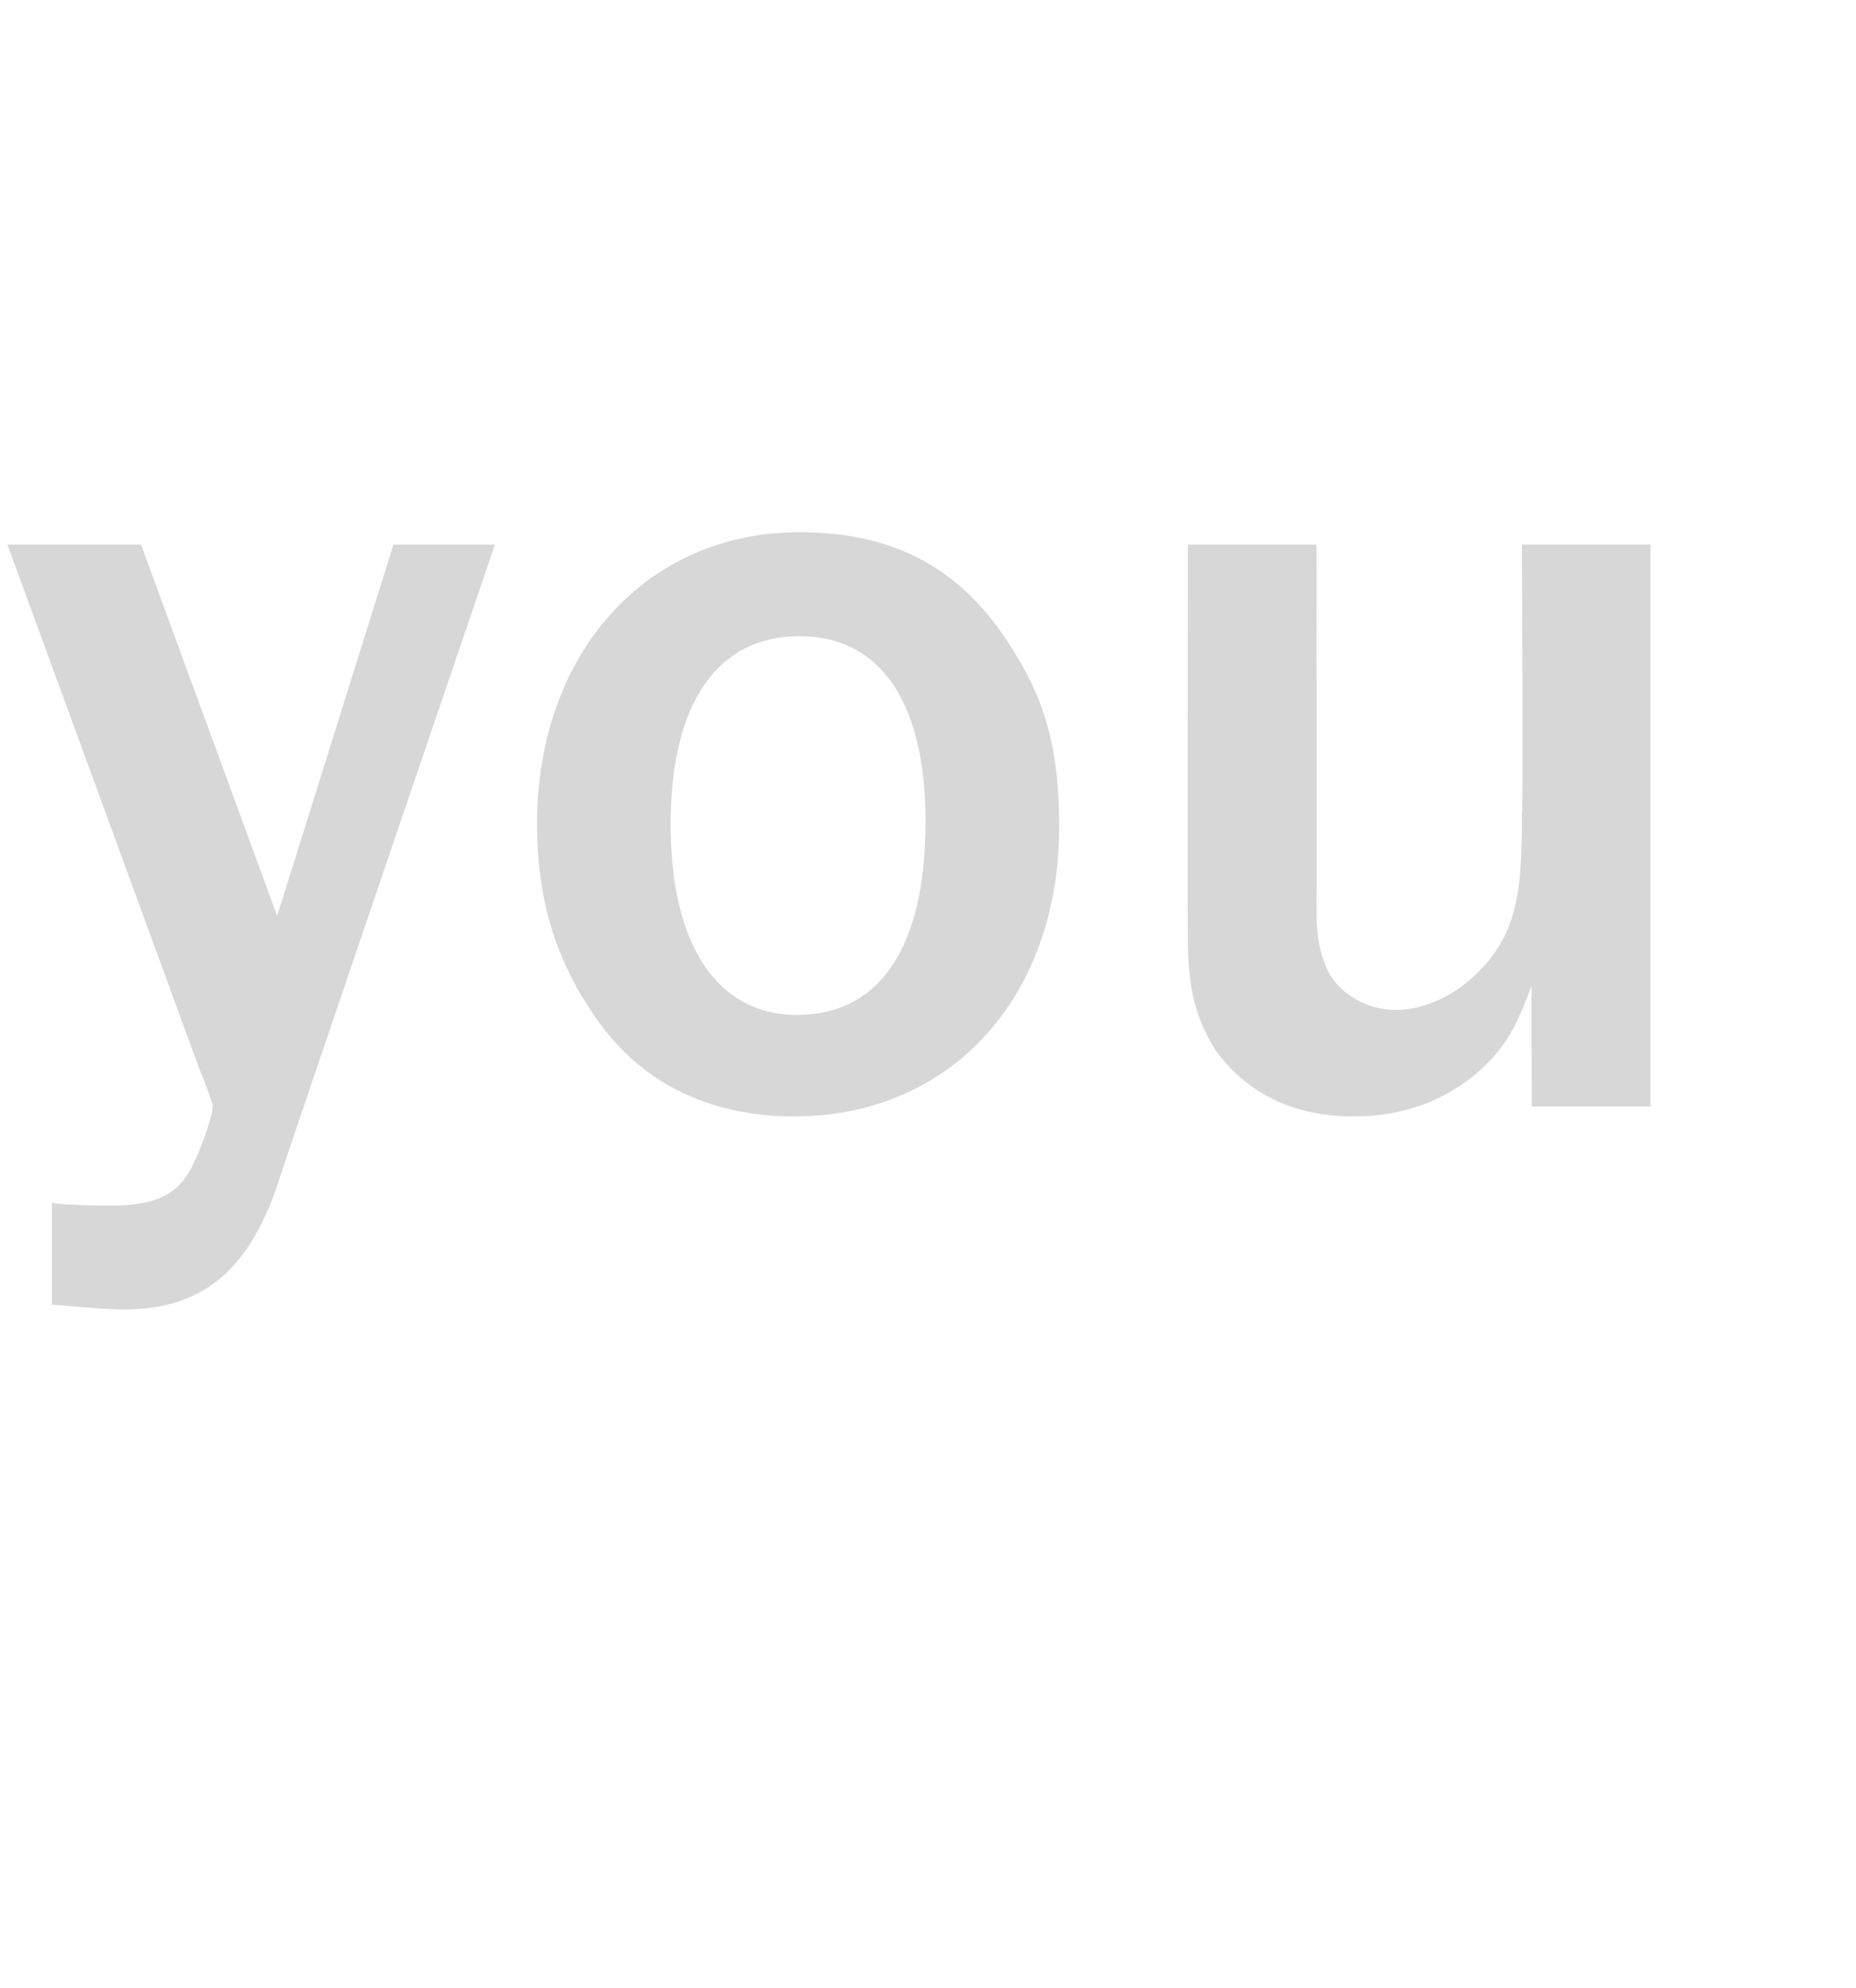 <?xml version="1.0" standalone="no"?><!DOCTYPE svg PUBLIC "-//W3C//DTD SVG 1.1//EN" "http://www.w3.org/Graphics/SVG/1.1/DTD/svg11.dtd"><svg xmlns="http://www.w3.org/2000/svg" version="1.1" width="75px" height="80.3px" viewBox="0 -14 75 80.3" style="top:-14px">  <desc>you</desc>  <defs/>  <g id="Polygon118888">    <path d="M 11.2 33.9 C 10 37.4 8.1 38.9 5 38.9 C 4.4 38.9 3.2 38.8 2.1 38.7 C 2.1 38.7 2.1 34.6 2.1 34.6 C 3 34.7 3.9 34.7 4.6 34.7 C 6.1 34.7 7.1 34.3 7.6 33.4 C 8 32.8 8.6 31.1 8.6 30.7 C 8.6 30.6 8.4 30 8.1 29.3 C 8.1 29.3 0.3 8 0.3 8 L 5.7 8 L 11.2 23 L 15.9 8 L 20 8 C 20 8 11.18 33.86 11.2 33.9 Z M 40.9 12.2 C 42.3 14.4 42.8 16.4 42.8 19.4 C 42.8 26.3 38.4 31.1 32.1 31.1 C 28.6 31.1 25.8 29.7 24 27 C 22.4 24.7 21.7 22.2 21.7 19.3 C 21.7 12.4 26.1 7.5 32.3 7.5 C 36.2 7.5 38.9 9 40.9 12.2 Z M 27.1 19.3 C 27.1 24.2 29 27 32.2 27 C 35.6 27 37.4 24.2 37.4 19.2 C 37.4 14.4 35.6 11.7 32.3 11.7 C 29 11.7 27.1 14.4 27.1 19.3 Z M 61.9 30.7 C 61.9 30.7 61.87 25.76 61.9 25.8 C 61.2 27.7 60.7 28.5 59.5 29.5 C 58.1 30.6 56.5 31.1 54.7 31.1 C 52.3 31.1 50.4 30.2 49.1 28.4 C 48.3 27.1 48 25.9 48 23.9 C 47.98 23.87 48 8 48 8 L 53.2 8 C 53.2 8 53.22 22.77 53.2 22.8 C 53.2 24 53.4 24.7 53.7 25.3 C 54.2 26.2 55.3 26.8 56.4 26.8 C 58.2 26.8 60.1 25.4 60.9 23.6 C 61.4 22.4 61.5 21.2 61.5 18.9 C 61.55 18.91 61.5 8 61.5 8 L 66.7 8 L 66.7 30.7 L 61.9 30.7 Z " stroke="none" fill="#808285" fill-opacity="0.32"/>  </g></svg>